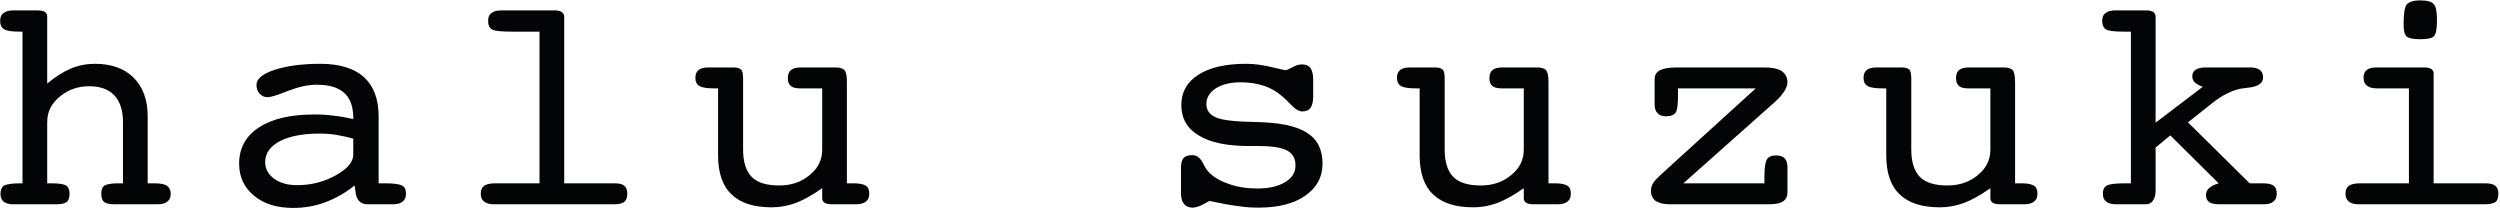 <?xml version="1.0" encoding="UTF-8" standalone="no"?>
<!DOCTYPE svg PUBLIC "-//W3C//DTD SVG 1.1//EN" "http://www.w3.org/Graphics/SVG/1.1/DTD/svg11.dtd">
<svg width="100%" height="100%" viewBox="0 0 824 69" version="1.1" xmlns="http://www.w3.org/2000/svg" xmlns:xlink="http://www.w3.org/1999/xlink" xml:space="preserve" xmlns:serif="http://www.serif.com/" style="fill-rule:evenodd;clip-rule:evenodd;stroke-linejoin:round;stroke-miterlimit:2;">
    <g transform="matrix(4.167,0,0,4.167,-372.032,-1720.87)">
        <g transform="matrix(26.4,0,0,24,87.999,429.134)">
            <path d="M0.116,-0.069L0.116,-0.569L0.107,-0.569C0.085,-0.569 0.07,-0.571 0.061,-0.577C0.053,-0.582 0.049,-0.591 0.049,-0.604C0.049,-0.616 0.052,-0.625 0.059,-0.63C0.066,-0.636 0.075,-0.639 0.088,-0.639L0.162,-0.639C0.171,-0.639 0.178,-0.637 0.183,-0.634C0.188,-0.63 0.19,-0.625 0.19,-0.619L0.19,-0.398C0.214,-0.42 0.237,-0.436 0.26,-0.447C0.284,-0.458 0.308,-0.463 0.333,-0.463C0.382,-0.463 0.421,-0.448 0.449,-0.417C0.477,-0.386 0.491,-0.344 0.491,-0.29L0.491,-0.069L0.514,-0.069C0.53,-0.069 0.542,-0.066 0.549,-0.061C0.556,-0.055 0.56,-0.047 0.56,-0.035C0.56,-0.023 0.557,-0.015 0.55,-0.009C0.544,-0.003 0.534,-0 0.521,-0L0.391,-0C0.376,-0 0.365,-0.003 0.36,-0.008C0.355,-0.013 0.352,-0.022 0.352,-0.035C0.352,-0.048 0.355,-0.057 0.362,-0.062C0.369,-0.066 0.381,-0.069 0.4,-0.069L0.417,-0.069L0.417,-0.272C0.417,-0.31 0.408,-0.339 0.391,-0.359C0.374,-0.379 0.349,-0.389 0.316,-0.389C0.282,-0.389 0.253,-0.378 0.228,-0.355C0.203,-0.333 0.19,-0.305 0.19,-0.272L0.19,-0.069L0.207,-0.069C0.227,-0.069 0.24,-0.066 0.247,-0.062C0.253,-0.057 0.257,-0.048 0.257,-0.035C0.257,-0.022 0.254,-0.013 0.249,-0.008C0.243,-0.003 0.233,-0 0.218,-0L0.088,-0C0.075,-0 0.066,-0.003 0.059,-0.009C0.053,-0.015 0.05,-0.023 0.05,-0.035C0.05,-0.048 0.054,-0.057 0.061,-0.062C0.069,-0.066 0.084,-0.069 0.106,-0.069L0.116,-0.069Z" style="fill:rgb(3,4,5);fill-rule:nonzero;"/>
        </g>
        <g transform="matrix(26.4,0,0,24,106.452,429.134)">
            <path d="M0.408,-0.216C0.39,-0.222 0.373,-0.226 0.356,-0.229C0.339,-0.232 0.323,-0.233 0.306,-0.233C0.256,-0.233 0.216,-0.224 0.188,-0.208C0.159,-0.191 0.144,-0.168 0.144,-0.139C0.144,-0.117 0.153,-0.099 0.171,-0.084C0.189,-0.07 0.212,-0.063 0.24,-0.063C0.282,-0.063 0.32,-0.074 0.355,-0.095C0.391,-0.117 0.408,-0.14 0.408,-0.163L0.408,-0.216ZM0.412,-0.062C0.385,-0.038 0.356,-0.02 0.325,-0.007C0.294,0.006 0.261,0.012 0.228,0.012C0.18,0.012 0.14,-0.001 0.111,-0.028C0.081,-0.055 0.066,-0.09 0.066,-0.134C0.066,-0.185 0.086,-0.225 0.125,-0.253C0.165,-0.282 0.22,-0.296 0.292,-0.296C0.311,-0.296 0.33,-0.295 0.349,-0.292C0.368,-0.29 0.388,-0.286 0.408,-0.281L0.408,-0.284C0.408,-0.322 0.399,-0.349 0.381,-0.367C0.363,-0.385 0.336,-0.394 0.298,-0.394C0.272,-0.394 0.244,-0.387 0.213,-0.374C0.182,-0.36 0.161,-0.353 0.151,-0.353C0.141,-0.353 0.134,-0.357 0.127,-0.365C0.121,-0.372 0.118,-0.382 0.118,-0.394C0.118,-0.413 0.136,-0.43 0.172,-0.443C0.208,-0.456 0.254,-0.463 0.31,-0.463C0.367,-0.463 0.411,-0.448 0.44,-0.419C0.469,-0.39 0.484,-0.347 0.484,-0.29L0.484,-0.069L0.508,-0.069C0.531,-0.069 0.546,-0.066 0.554,-0.062C0.562,-0.057 0.566,-0.048 0.566,-0.035C0.566,-0.023 0.563,-0.015 0.556,-0.009C0.55,-0.003 0.54,-0 0.527,-0L0.45,-0C0.441,-0 0.434,-0.003 0.428,-0.008C0.422,-0.014 0.418,-0.022 0.416,-0.032L0.412,-0.062Z" style="fill:rgb(3,4,5);fill-rule:nonzero;"/>
        </g>
        <g transform="matrix(26.4,0,0,24,124.906,429.134)">
            <path d="M0.267,-0.569L0.184,-0.569C0.153,-0.569 0.133,-0.571 0.125,-0.576C0.117,-0.581 0.113,-0.591 0.113,-0.604C0.113,-0.616 0.116,-0.625 0.123,-0.63C0.129,-0.636 0.139,-0.639 0.152,-0.639L0.313,-0.639C0.322,-0.639 0.329,-0.637 0.333,-0.634C0.338,-0.63 0.341,-0.625 0.341,-0.619L0.341,-0.069L0.494,-0.069C0.507,-0.069 0.516,-0.066 0.521,-0.061C0.527,-0.055 0.53,-0.047 0.53,-0.035C0.53,-0.022 0.527,-0.013 0.521,-0.008C0.516,-0.003 0.506,-0 0.49,-0L0.13,-0C0.117,-0 0.108,-0.003 0.101,-0.009C0.094,-0.015 0.091,-0.023 0.091,-0.035C0.091,-0.047 0.094,-0.055 0.101,-0.061C0.108,-0.066 0.118,-0.069 0.132,-0.069L0.267,-0.069L0.267,-0.569Z" style="fill:rgb(3,4,5);fill-rule:nonzero;"/>
        </g>
        <g transform="matrix(26.4,0,0,24,143.359,429.134)">
            <path d="M0.178,-0.18C0.178,-0.139 0.187,-0.109 0.204,-0.09C0.221,-0.071 0.249,-0.062 0.286,-0.062C0.322,-0.062 0.352,-0.073 0.377,-0.096C0.402,-0.118 0.415,-0.146 0.415,-0.18L0.415,-0.382L0.348,-0.382C0.335,-0.382 0.326,-0.385 0.321,-0.39C0.315,-0.395 0.312,-0.404 0.312,-0.415C0.312,-0.427 0.315,-0.437 0.321,-0.442C0.327,-0.448 0.337,-0.451 0.351,-0.451L0.455,-0.451C0.467,-0.451 0.476,-0.448 0.481,-0.443C0.486,-0.438 0.489,-0.425 0.489,-0.404L0.489,-0.069L0.511,-0.069C0.527,-0.069 0.539,-0.066 0.546,-0.061C0.553,-0.056 0.556,-0.047 0.556,-0.035C0.556,-0.023 0.553,-0.015 0.546,-0.009C0.539,-0.003 0.53,-0 0.517,-0L0.443,-0C0.434,-0 0.427,-0.002 0.422,-0.005C0.417,-0.009 0.415,-0.014 0.415,-0.02L0.415,-0.053C0.384,-0.029 0.357,-0.013 0.335,-0.004C0.312,0.005 0.289,0.01 0.264,0.01C0.21,0.01 0.17,-0.004 0.143,-0.033C0.116,-0.061 0.103,-0.104 0.103,-0.162L0.103,-0.382L0.093,-0.382C0.071,-0.382 0.056,-0.384 0.047,-0.39C0.039,-0.395 0.035,-0.404 0.035,-0.417C0.035,-0.428 0.038,-0.437 0.045,-0.443C0.051,-0.448 0.061,-0.451 0.074,-0.451L0.148,-0.451C0.159,-0.451 0.167,-0.449 0.172,-0.444C0.176,-0.44 0.178,-0.43 0.178,-0.414L0.178,-0.18Z" style="fill:rgb(3,4,5);fill-rule:nonzero;"/>
        </g>
        <g transform="matrix(26.4,0,0,24,180.399,429.134)">
            <path d="M0.087,-0.035L0.087,-0.122C0.087,-0.136 0.09,-0.147 0.095,-0.153C0.1,-0.159 0.109,-0.162 0.121,-0.162C0.134,-0.162 0.145,-0.153 0.153,-0.135C0.158,-0.124 0.163,-0.115 0.167,-0.11C0.181,-0.092 0.201,-0.078 0.228,-0.068C0.254,-0.057 0.284,-0.052 0.316,-0.052C0.35,-0.052 0.378,-0.059 0.399,-0.073C0.42,-0.087 0.43,-0.105 0.43,-0.128C0.43,-0.151 0.422,-0.167 0.405,-0.177C0.388,-0.187 0.36,-0.192 0.319,-0.192L0.292,-0.192C0.226,-0.192 0.175,-0.203 0.14,-0.227C0.105,-0.25 0.088,-0.283 0.088,-0.327C0.088,-0.37 0.105,-0.403 0.139,-0.427C0.173,-0.451 0.221,-0.463 0.282,-0.463C0.307,-0.463 0.333,-0.459 0.359,-0.452C0.385,-0.445 0.399,-0.442 0.4,-0.442C0.403,-0.442 0.41,-0.445 0.42,-0.451C0.431,-0.458 0.44,-0.461 0.45,-0.461C0.461,-0.461 0.469,-0.457 0.475,-0.449C0.48,-0.441 0.483,-0.428 0.483,-0.412L0.483,-0.355C0.483,-0.338 0.48,-0.325 0.475,-0.318C0.47,-0.31 0.462,-0.306 0.45,-0.306C0.44,-0.306 0.428,-0.314 0.414,-0.331C0.404,-0.342 0.396,-0.351 0.389,-0.357C0.372,-0.373 0.354,-0.384 0.334,-0.391C0.314,-0.398 0.292,-0.402 0.265,-0.402C0.235,-0.402 0.21,-0.395 0.191,-0.382C0.172,-0.368 0.163,-0.351 0.163,-0.33C0.163,-0.31 0.173,-0.295 0.192,-0.286C0.211,-0.277 0.252,-0.272 0.316,-0.271C0.384,-0.269 0.433,-0.258 0.464,-0.236C0.496,-0.214 0.511,-0.18 0.511,-0.134C0.511,-0.09 0.494,-0.055 0.459,-0.028C0.425,-0.002 0.378,0.011 0.32,0.011C0.301,0.011 0.281,0.01 0.258,0.006C0.235,0.003 0.206,-0.003 0.172,-0.011C0.16,-0.004 0.151,0.002 0.143,0.006C0.134,0.009 0.128,0.011 0.122,0.011C0.111,0.011 0.102,0.007 0.096,-0.001C0.09,-0.009 0.087,-0.02 0.087,-0.035Z" style="fill:rgb(3,4,5);fill-rule:nonzero;"/>
        </g>
        <g transform="matrix(26.4,0,0,24,198.852,429.134)">
            <path d="M0.178,-0.18C0.178,-0.139 0.187,-0.109 0.204,-0.09C0.221,-0.071 0.249,-0.062 0.286,-0.062C0.322,-0.062 0.352,-0.073 0.377,-0.096C0.402,-0.118 0.415,-0.146 0.415,-0.18L0.415,-0.382L0.348,-0.382C0.335,-0.382 0.326,-0.385 0.321,-0.39C0.315,-0.395 0.312,-0.404 0.312,-0.415C0.312,-0.427 0.315,-0.437 0.321,-0.442C0.327,-0.448 0.337,-0.451 0.351,-0.451L0.455,-0.451C0.467,-0.451 0.476,-0.448 0.481,-0.443C0.486,-0.438 0.489,-0.425 0.489,-0.404L0.489,-0.069L0.511,-0.069C0.527,-0.069 0.539,-0.066 0.546,-0.061C0.553,-0.056 0.556,-0.047 0.556,-0.035C0.556,-0.023 0.553,-0.015 0.546,-0.009C0.539,-0.003 0.53,-0 0.517,-0L0.443,-0C0.434,-0 0.427,-0.002 0.422,-0.005C0.417,-0.009 0.415,-0.014 0.415,-0.02L0.415,-0.053C0.384,-0.029 0.357,-0.013 0.335,-0.004C0.312,0.005 0.289,0.01 0.264,0.01C0.21,0.01 0.17,-0.004 0.143,-0.033C0.116,-0.061 0.103,-0.104 0.103,-0.162L0.103,-0.382L0.093,-0.382C0.071,-0.382 0.056,-0.384 0.047,-0.39C0.039,-0.395 0.035,-0.404 0.035,-0.417C0.035,-0.428 0.038,-0.437 0.045,-0.443C0.051,-0.448 0.061,-0.451 0.074,-0.451L0.148,-0.451C0.159,-0.451 0.167,-0.449 0.172,-0.444C0.176,-0.44 0.178,-0.43 0.178,-0.414L0.178,-0.18Z" style="fill:rgb(3,4,5);fill-rule:nonzero;"/>
        </g>
        <g transform="matrix(26.4,0,0,24,217.306,429.134)">
            <path d="M0.194,-0.069L0.437,-0.069L0.437,-0.094C0.437,-0.122 0.44,-0.14 0.445,-0.149C0.45,-0.157 0.459,-0.161 0.472,-0.161C0.484,-0.161 0.492,-0.158 0.498,-0.151C0.503,-0.145 0.506,-0.135 0.506,-0.122L0.506,-0.041C0.506,-0.026 0.502,-0.016 0.493,-0.01C0.485,-0.003 0.47,-0 0.448,-0L0.153,-0C0.135,-0 0.121,-0.004 0.111,-0.011C0.102,-0.019 0.097,-0.03 0.097,-0.044C0.097,-0.053 0.099,-0.061 0.103,-0.069C0.107,-0.077 0.117,-0.088 0.132,-0.103L0.411,-0.382L0.178,-0.382L0.178,-0.357C0.178,-0.329 0.176,-0.31 0.171,-0.302C0.166,-0.294 0.156,-0.29 0.143,-0.29C0.131,-0.29 0.123,-0.293 0.117,-0.3C0.111,-0.306 0.108,-0.316 0.108,-0.329L0.108,-0.412C0.108,-0.425 0.113,-0.435 0.124,-0.442C0.135,-0.448 0.152,-0.451 0.176,-0.451L0.437,-0.451C0.46,-0.451 0.477,-0.447 0.489,-0.439C0.5,-0.43 0.506,-0.418 0.506,-0.402C0.506,-0.392 0.502,-0.382 0.495,-0.37C0.488,-0.358 0.477,-0.345 0.462,-0.331L0.194,-0.069Z" style="fill:rgb(3,4,5);fill-rule:nonzero;"/>
        </g>
        <g transform="matrix(26.4,0,0,24,235.759,429.134)">
            <path d="M0.178,-0.18C0.178,-0.139 0.187,-0.109 0.204,-0.09C0.221,-0.071 0.249,-0.062 0.286,-0.062C0.322,-0.062 0.352,-0.073 0.377,-0.096C0.402,-0.118 0.415,-0.146 0.415,-0.18L0.415,-0.382L0.348,-0.382C0.335,-0.382 0.326,-0.385 0.321,-0.39C0.315,-0.395 0.312,-0.404 0.312,-0.415C0.312,-0.427 0.315,-0.437 0.321,-0.442C0.327,-0.448 0.337,-0.451 0.351,-0.451L0.455,-0.451C0.467,-0.451 0.476,-0.448 0.481,-0.443C0.486,-0.438 0.489,-0.425 0.489,-0.404L0.489,-0.069L0.511,-0.069C0.527,-0.069 0.539,-0.066 0.546,-0.061C0.553,-0.056 0.556,-0.047 0.556,-0.035C0.556,-0.023 0.553,-0.015 0.546,-0.009C0.539,-0.003 0.53,-0 0.517,-0L0.443,-0C0.434,-0 0.427,-0.002 0.422,-0.005C0.417,-0.009 0.415,-0.014 0.415,-0.02L0.415,-0.053C0.384,-0.029 0.357,-0.013 0.335,-0.004C0.312,0.005 0.289,0.01 0.264,0.01C0.21,0.01 0.17,-0.004 0.143,-0.033C0.116,-0.061 0.103,-0.104 0.103,-0.162L0.103,-0.382L0.093,-0.382C0.071,-0.382 0.056,-0.384 0.047,-0.39C0.039,-0.395 0.035,-0.404 0.035,-0.417C0.035,-0.428 0.038,-0.437 0.045,-0.443C0.051,-0.448 0.061,-0.451 0.074,-0.451L0.148,-0.451C0.159,-0.451 0.167,-0.449 0.172,-0.444C0.176,-0.44 0.178,-0.43 0.178,-0.414L0.178,-0.18Z" style="fill:rgb(3,4,5);fill-rule:nonzero;"/>
        </g>
        <g transform="matrix(26.4,0,0,24,254.213,429.134)">
            <path d="M0.211,-0.187L0.211,-0.043C0.211,-0.03 0.208,-0.02 0.203,-0.012C0.198,-0.004 0.191,-0 0.182,-0L0.092,-0C0.079,-0 0.069,-0.003 0.063,-0.009C0.056,-0.015 0.053,-0.023 0.053,-0.035C0.053,-0.048 0.057,-0.057 0.065,-0.062C0.072,-0.066 0.089,-0.069 0.114,-0.069L0.137,-0.069L0.137,-0.569L0.117,-0.569C0.089,-0.569 0.071,-0.571 0.063,-0.576C0.055,-0.581 0.051,-0.591 0.051,-0.604C0.051,-0.616 0.054,-0.625 0.061,-0.63C0.067,-0.636 0.077,-0.639 0.09,-0.639L0.183,-0.639C0.192,-0.639 0.199,-0.637 0.204,-0.634C0.208,-0.63 0.211,-0.625 0.211,-0.619L0.211,-0.269L0.352,-0.387C0.341,-0.392 0.333,-0.397 0.328,-0.402C0.323,-0.408 0.321,-0.414 0.321,-0.422C0.321,-0.432 0.324,-0.439 0.332,-0.444C0.339,-0.449 0.349,-0.451 0.363,-0.451L0.495,-0.451C0.507,-0.451 0.517,-0.448 0.523,-0.443C0.53,-0.437 0.533,-0.429 0.533,-0.418C0.533,-0.398 0.517,-0.387 0.486,-0.384C0.48,-0.383 0.475,-0.382 0.471,-0.382C0.458,-0.38 0.443,-0.375 0.427,-0.366C0.411,-0.358 0.395,-0.346 0.379,-0.332L0.308,-0.27L0.493,-0.069L0.535,-0.069C0.549,-0.069 0.559,-0.066 0.565,-0.061C0.571,-0.056 0.574,-0.047 0.574,-0.035C0.574,-0.024 0.571,-0.015 0.564,-0.009C0.558,-0.003 0.548,-0 0.535,-0L0.403,-0C0.389,-0 0.378,-0.002 0.372,-0.007C0.365,-0.012 0.362,-0.02 0.362,-0.031C0.362,-0.04 0.365,-0.047 0.371,-0.053C0.378,-0.06 0.387,-0.065 0.4,-0.069L0.255,-0.227L0.211,-0.187Z" style="fill:rgb(3,4,5);fill-rule:nonzero;"/>
        </g>
        <g transform="matrix(26.4,0,0,24,272.667,429.134)">
            <path d="M0.255,-0.592C0.255,-0.627 0.258,-0.649 0.264,-0.658C0.271,-0.667 0.284,-0.672 0.305,-0.672C0.325,-0.672 0.339,-0.668 0.345,-0.66C0.352,-0.653 0.355,-0.635 0.355,-0.606C0.355,-0.578 0.352,-0.561 0.346,-0.554C0.34,-0.547 0.326,-0.544 0.305,-0.544C0.284,-0.544 0.271,-0.547 0.264,-0.553C0.258,-0.559 0.255,-0.572 0.255,-0.592ZM0.345,-0.069L0.502,-0.069C0.515,-0.069 0.524,-0.066 0.53,-0.061C0.536,-0.055 0.539,-0.047 0.539,-0.035C0.539,-0.022 0.536,-0.013 0.531,-0.008C0.525,-0.003 0.514,-0 0.499,-0L0.12,-0C0.107,-0 0.097,-0.003 0.091,-0.009C0.084,-0.015 0.081,-0.023 0.081,-0.035C0.081,-0.047 0.084,-0.055 0.091,-0.061C0.098,-0.066 0.108,-0.069 0.122,-0.069L0.271,-0.069L0.271,-0.382L0.176,-0.382C0.162,-0.382 0.152,-0.385 0.145,-0.391C0.138,-0.397 0.135,-0.406 0.135,-0.417C0.135,-0.428 0.138,-0.437 0.145,-0.443C0.151,-0.448 0.161,-0.451 0.174,-0.451L0.317,-0.451C0.326,-0.451 0.333,-0.449 0.338,-0.446C0.343,-0.442 0.345,-0.437 0.345,-0.431L0.345,-0.069Z" style="fill:rgb(3,4,5);fill-rule:nonzero;"/>
        </g>
    </g>
</svg>
